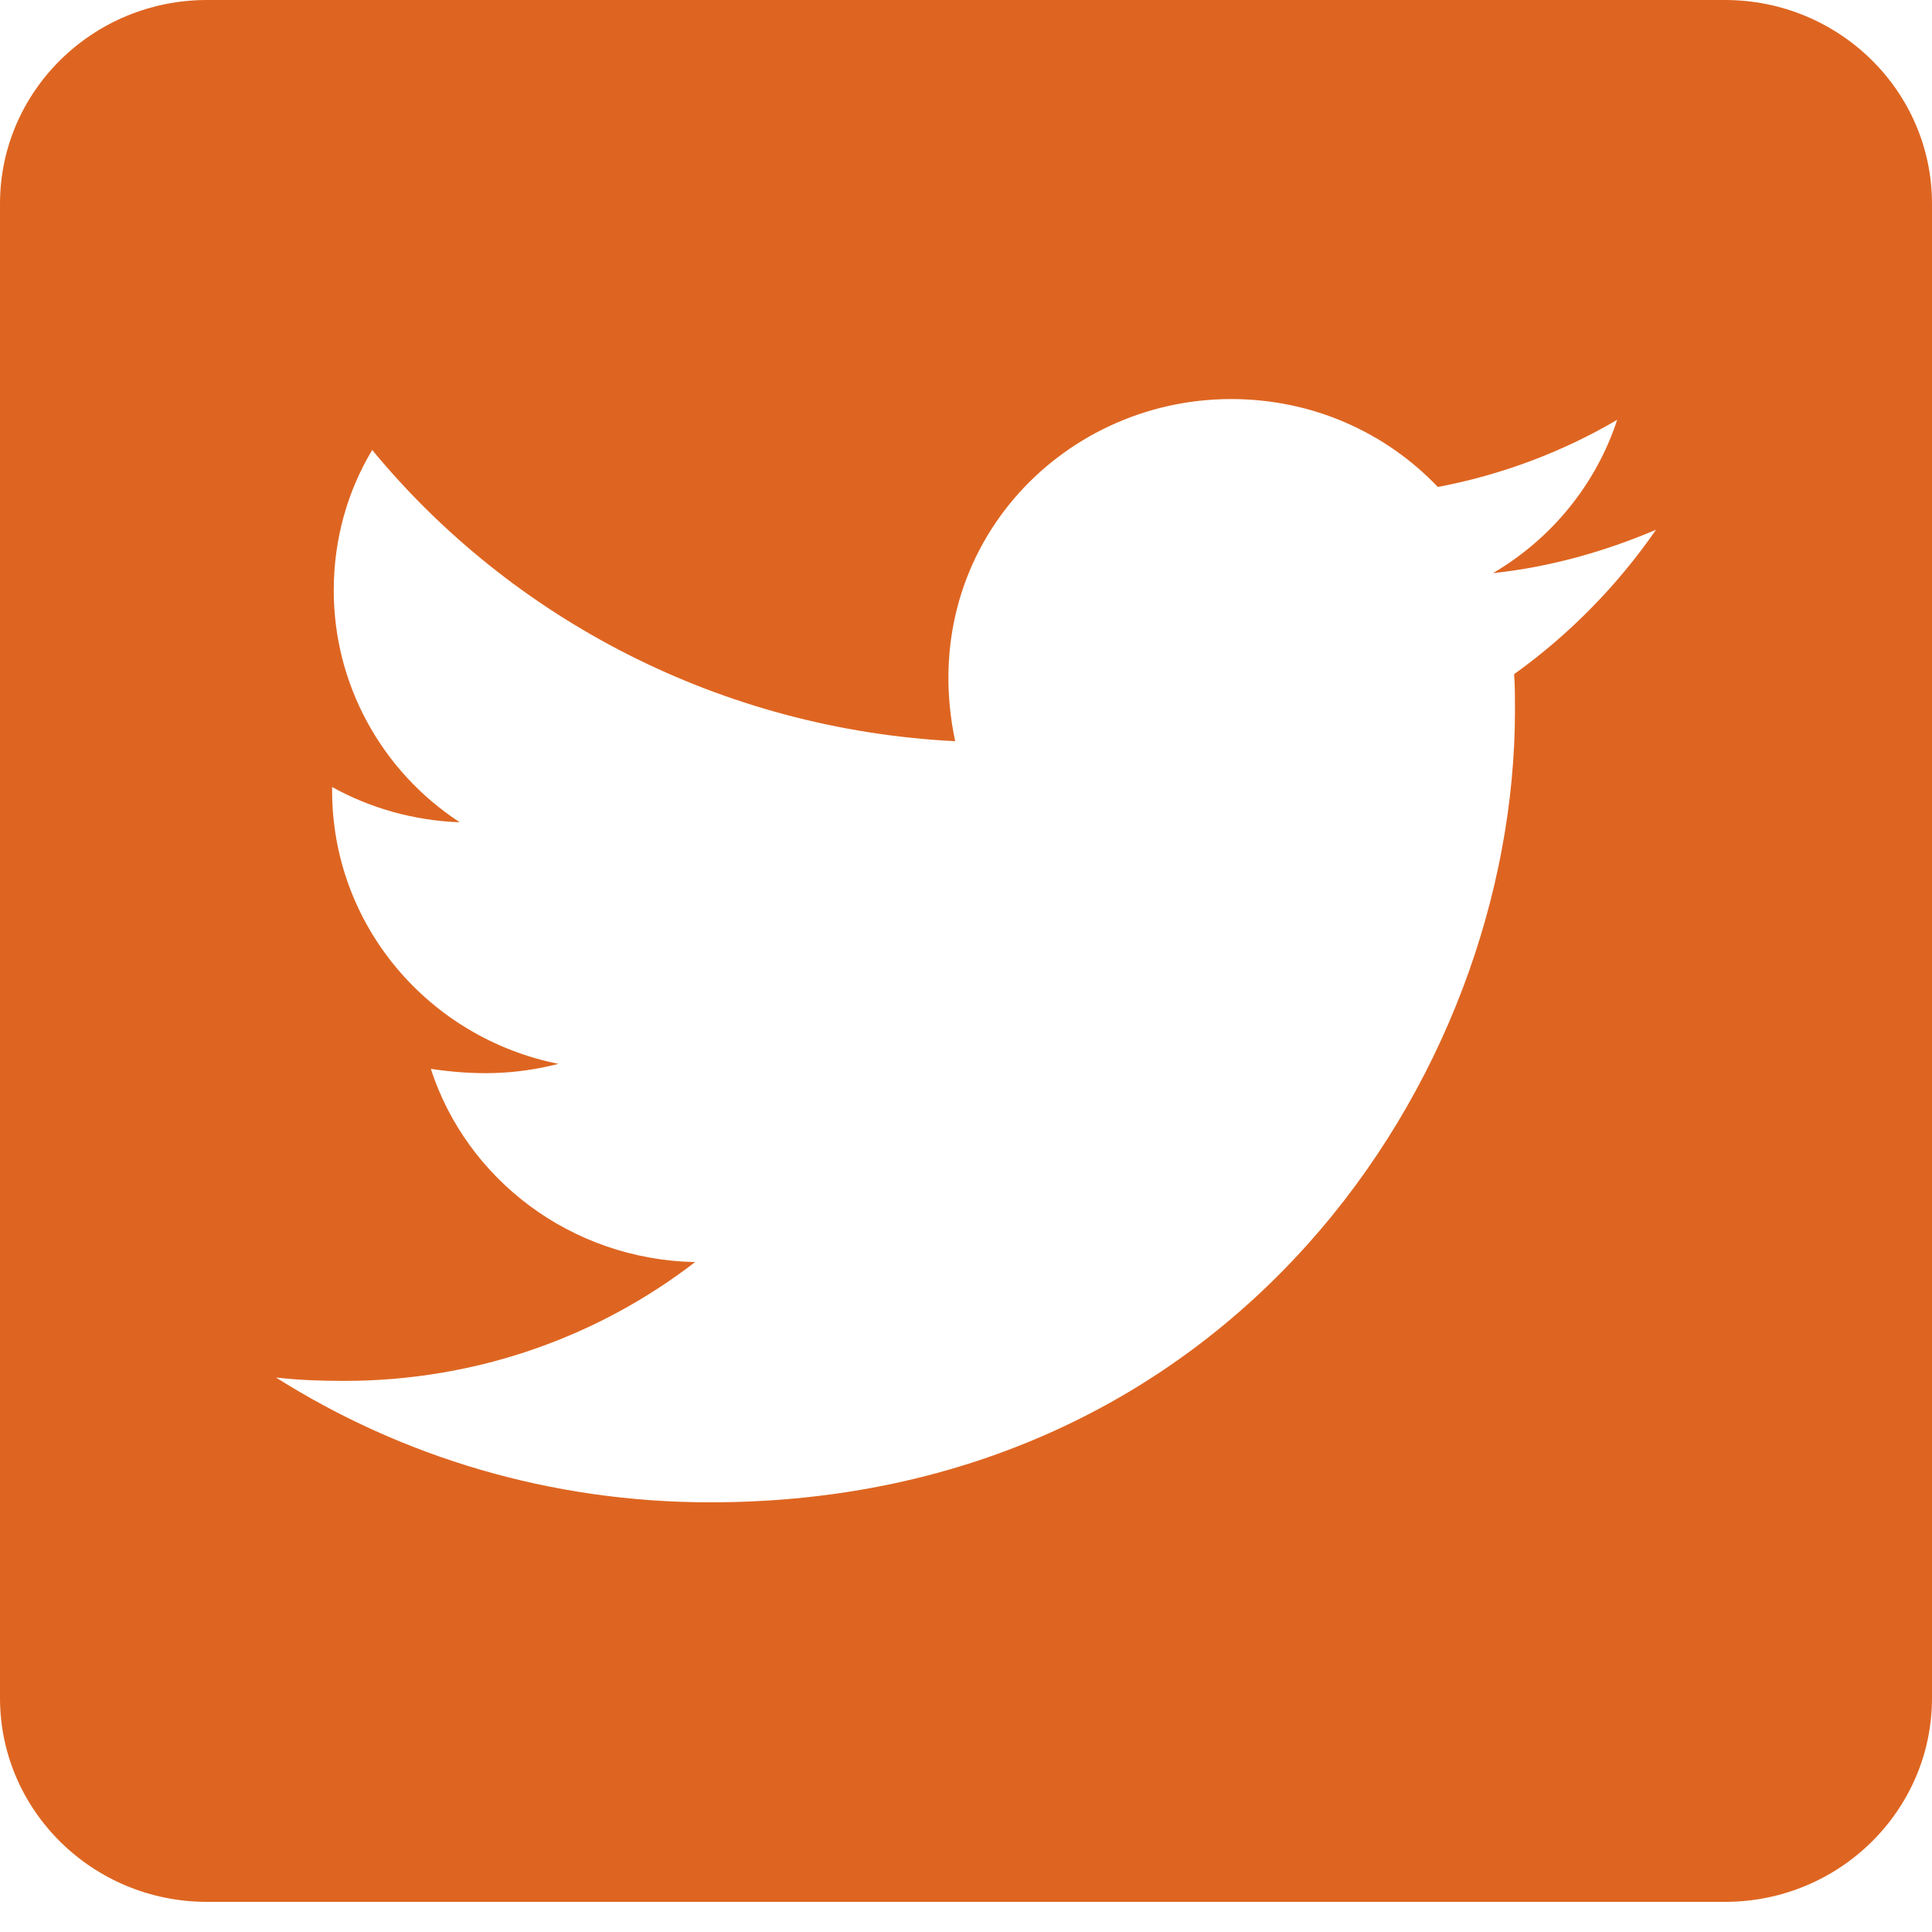 <svg width="20" height="20" viewBox="0 0 20 20" fill="none" xmlns="http://www.w3.org/2000/svg">
<path d="M17.857 0H2.143C0.96 0 0 0.945 0 2.109V17.578C0 18.743 0.96 19.688 2.143 19.688H17.857C19.04 19.688 20 18.743 20 17.578V2.109C20 0.945 19.04 0 17.857 0ZM15.674 6.979C15.683 7.102 15.683 7.229 15.683 7.352C15.683 11.162 12.737 15.552 7.353 15.552C5.692 15.552 4.152 15.078 2.857 14.26C3.094 14.287 3.321 14.295 3.562 14.295C4.933 14.295 6.192 13.838 7.196 13.065C5.911 13.039 4.83 12.208 4.46 11.065C4.911 11.131 5.317 11.131 5.781 11.013C4.442 10.745 3.438 9.584 3.438 8.183V8.147C3.826 8.363 4.281 8.495 4.759 8.512C4.357 8.249 4.028 7.893 3.801 7.474C3.573 7.055 3.455 6.588 3.455 6.113C3.455 5.577 3.598 5.084 3.853 4.658C5.295 6.407 7.46 7.55 9.888 7.673C9.473 5.717 10.96 4.131 12.745 4.131C13.589 4.131 14.348 4.478 14.884 5.041C15.545 4.917 16.179 4.676 16.741 4.346C16.522 5.014 16.062 5.577 15.455 5.933C16.045 5.871 16.616 5.708 17.143 5.484C16.745 6.06 16.245 6.57 15.674 6.979Z" fill="#DE6521"/>
</svg>

